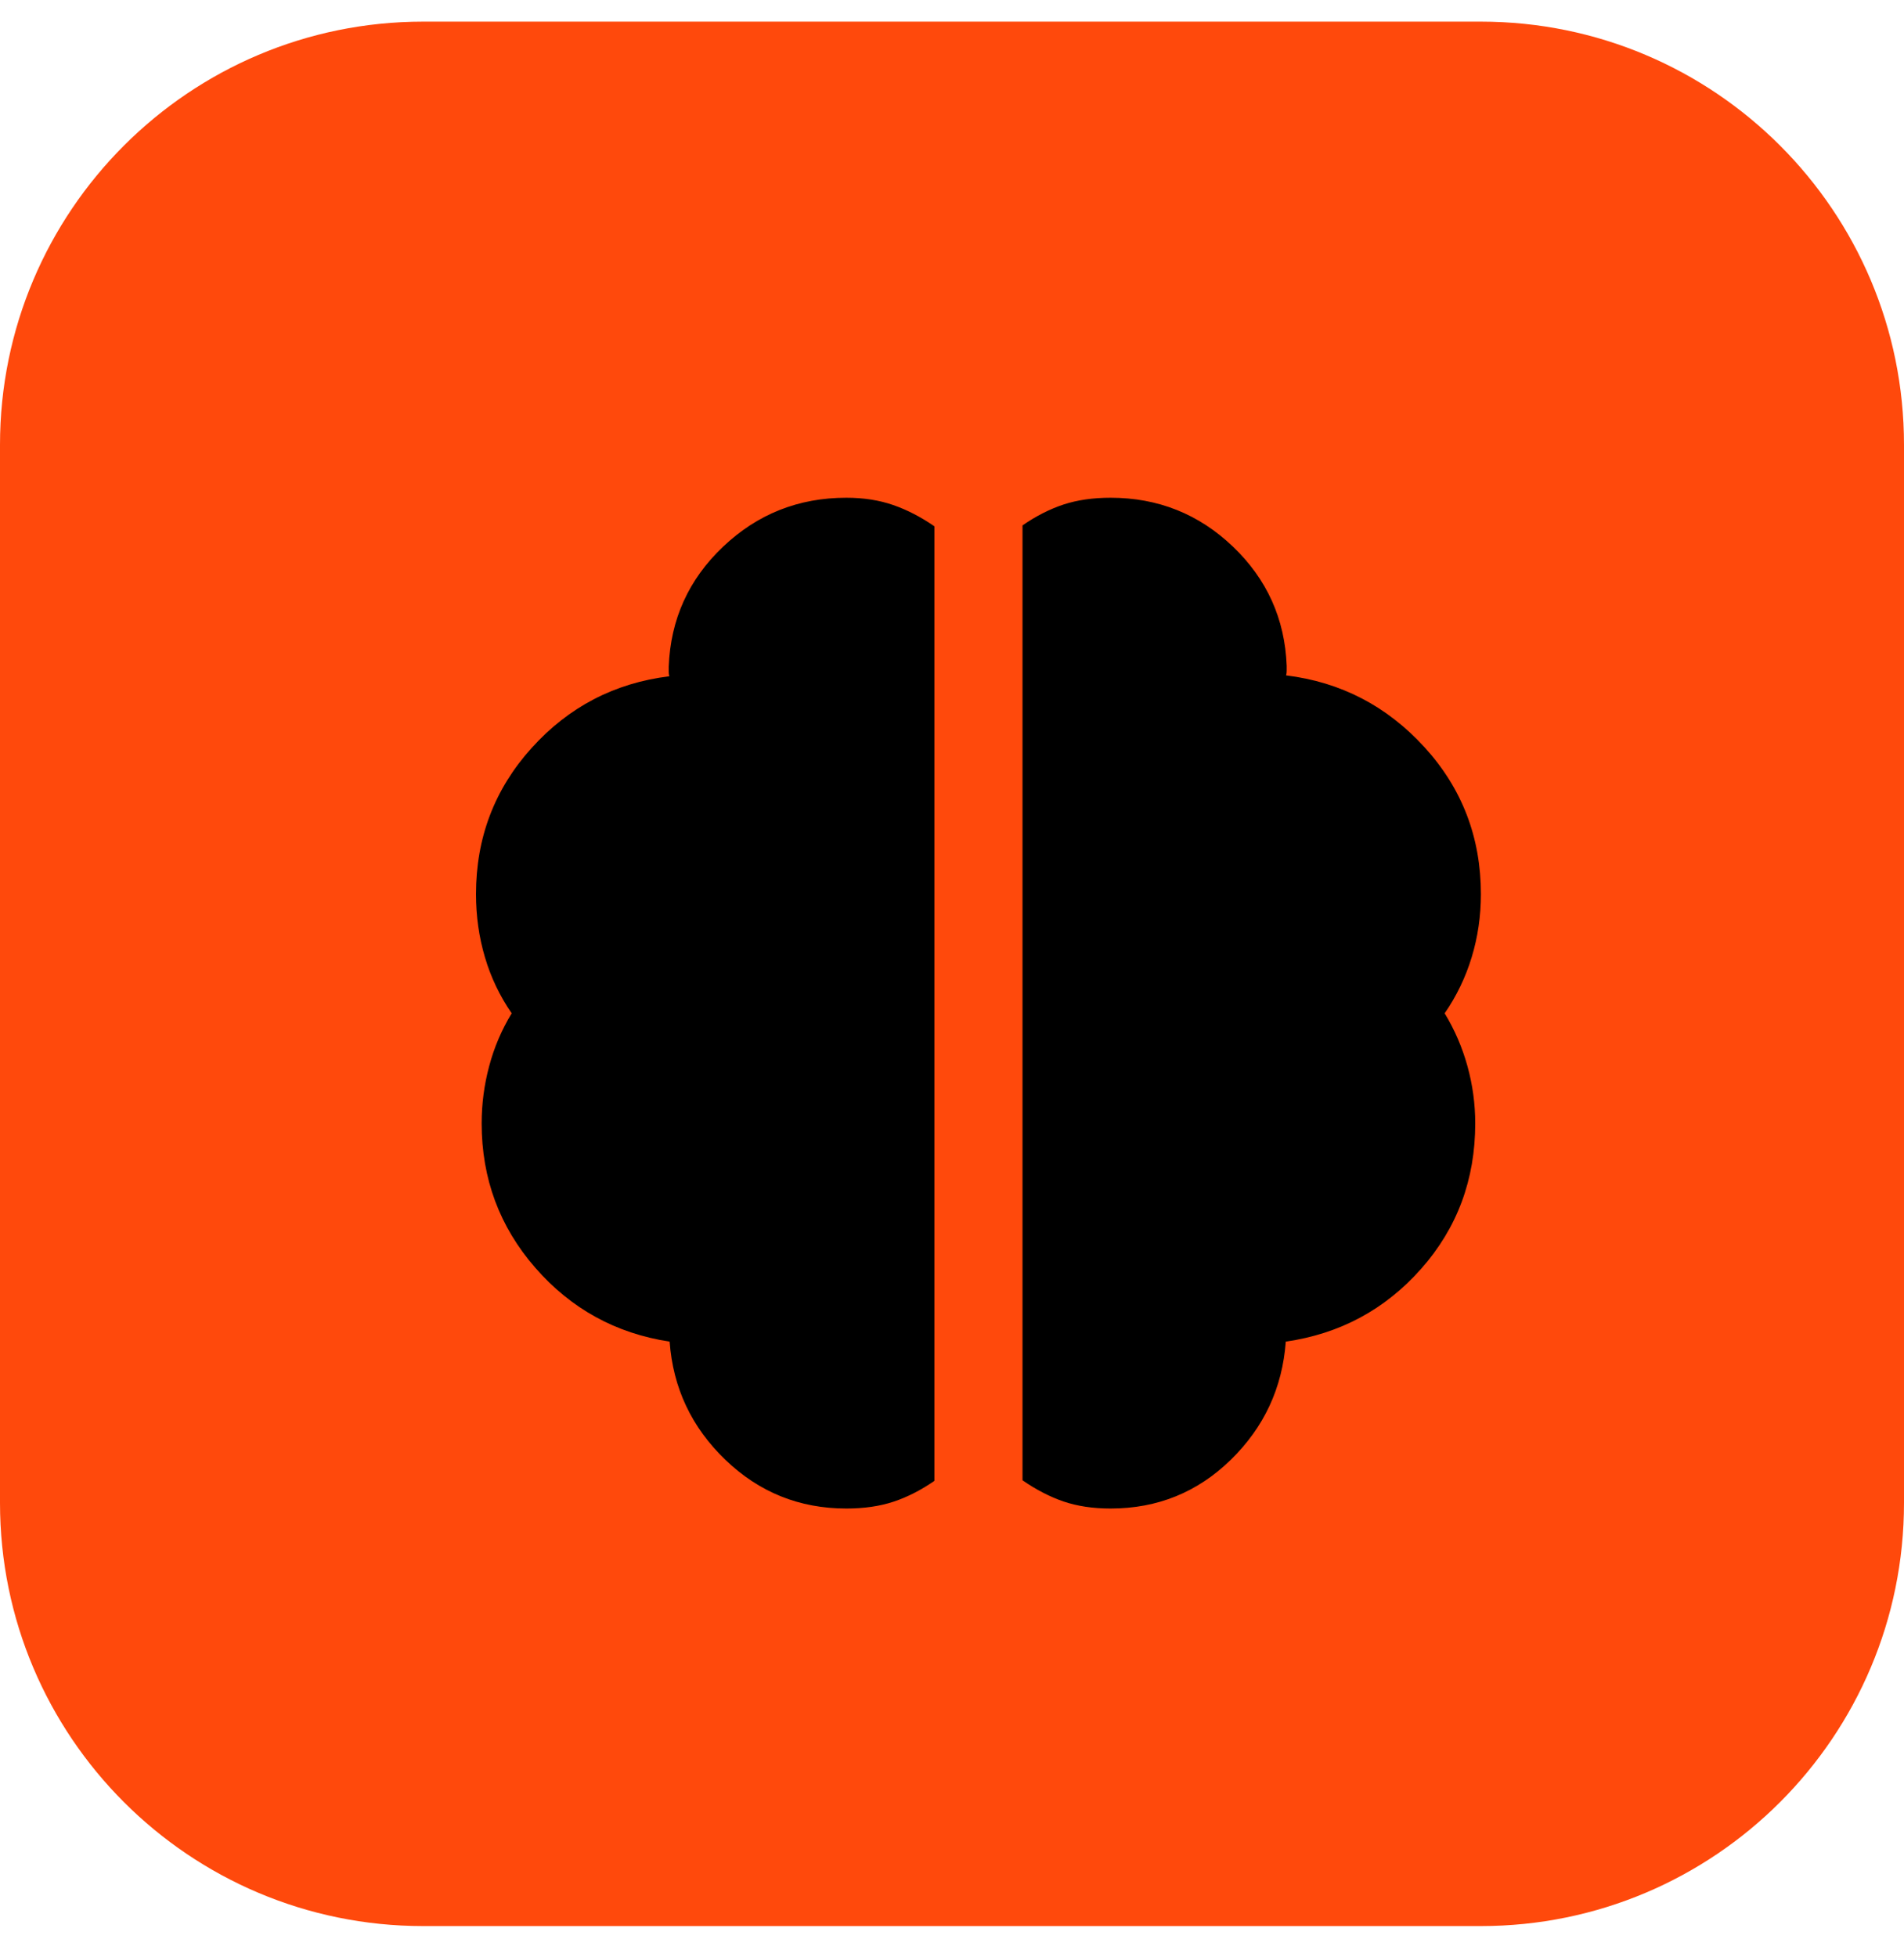 <svg width="36" height="37" viewBox="0 0 36 37" fill="none" xmlns="http://www.w3.org/2000/svg">
<path d="M0 8.409C0 3.991 3.582 0.409 8 0.409H28C32.418 0.409 36 3.991 36 8.409V28.409C36 32.828 32.418 36.409 28 36.409H8C3.582 36.409 0 32.828 0 28.409V8.409Z" fill="#FF490C"/>
<mask id="mask0_737_131" style="mask-type:alpha" maskUnits="userSpaceOnUse" x="7" y="7" width="23" height="24">
<rect x="7" y="7.409" width="23" height="23" fill="#D9D9D9"/>
</mask>
<g mask="url(#mask0_737_131)">
<path d="M20.998 28.516C20.665 28.516 20.368 28.471 20.109 28.383C19.849 28.294 19.59 28.16 19.333 27.982V9.932C19.59 9.754 19.849 9.623 20.109 9.537C20.368 9.452 20.665 9.409 20.998 9.409C21.896 9.409 22.667 9.717 23.311 10.332C23.955 10.948 24.294 11.699 24.328 12.586V12.682C24.328 12.71 24.325 12.739 24.317 12.767C25.352 12.894 26.224 13.347 26.935 14.126C27.645 14.905 28 15.831 28 16.902C28 17.317 27.942 17.714 27.826 18.095C27.71 18.476 27.54 18.829 27.315 19.155C27.504 19.466 27.648 19.799 27.746 20.154C27.844 20.508 27.893 20.869 27.893 21.236C27.893 22.298 27.552 23.214 26.871 23.984C26.189 24.754 25.336 25.213 24.311 25.361C24.247 26.236 23.9 26.981 23.271 27.595C22.642 28.209 21.884 28.516 20.998 28.516ZM16.002 28.516C15.116 28.516 14.353 28.209 13.715 27.595C13.076 26.981 12.725 26.236 12.661 25.361C11.644 25.206 10.797 24.74 10.121 23.965C9.445 23.189 9.107 22.279 9.107 21.236C9.107 20.869 9.154 20.508 9.249 20.154C9.343 19.799 9.485 19.466 9.675 19.155C9.45 18.829 9.281 18.476 9.169 18.095C9.056 17.714 9 17.317 9 16.902C9 15.838 9.35 14.917 10.051 14.14C10.752 13.363 11.62 12.911 12.655 12.784C12.648 12.756 12.644 12.727 12.644 12.699V12.603C12.678 11.709 13.02 10.953 13.67 10.336C14.32 9.718 15.097 9.409 16.002 9.409C16.328 9.409 16.623 9.455 16.886 9.546C17.149 9.637 17.41 9.771 17.667 9.949V27.993C17.41 28.171 17.151 28.302 16.891 28.388C16.632 28.473 16.335 28.516 16.002 28.516Z" fill="black"/>
</g>
</svg>
